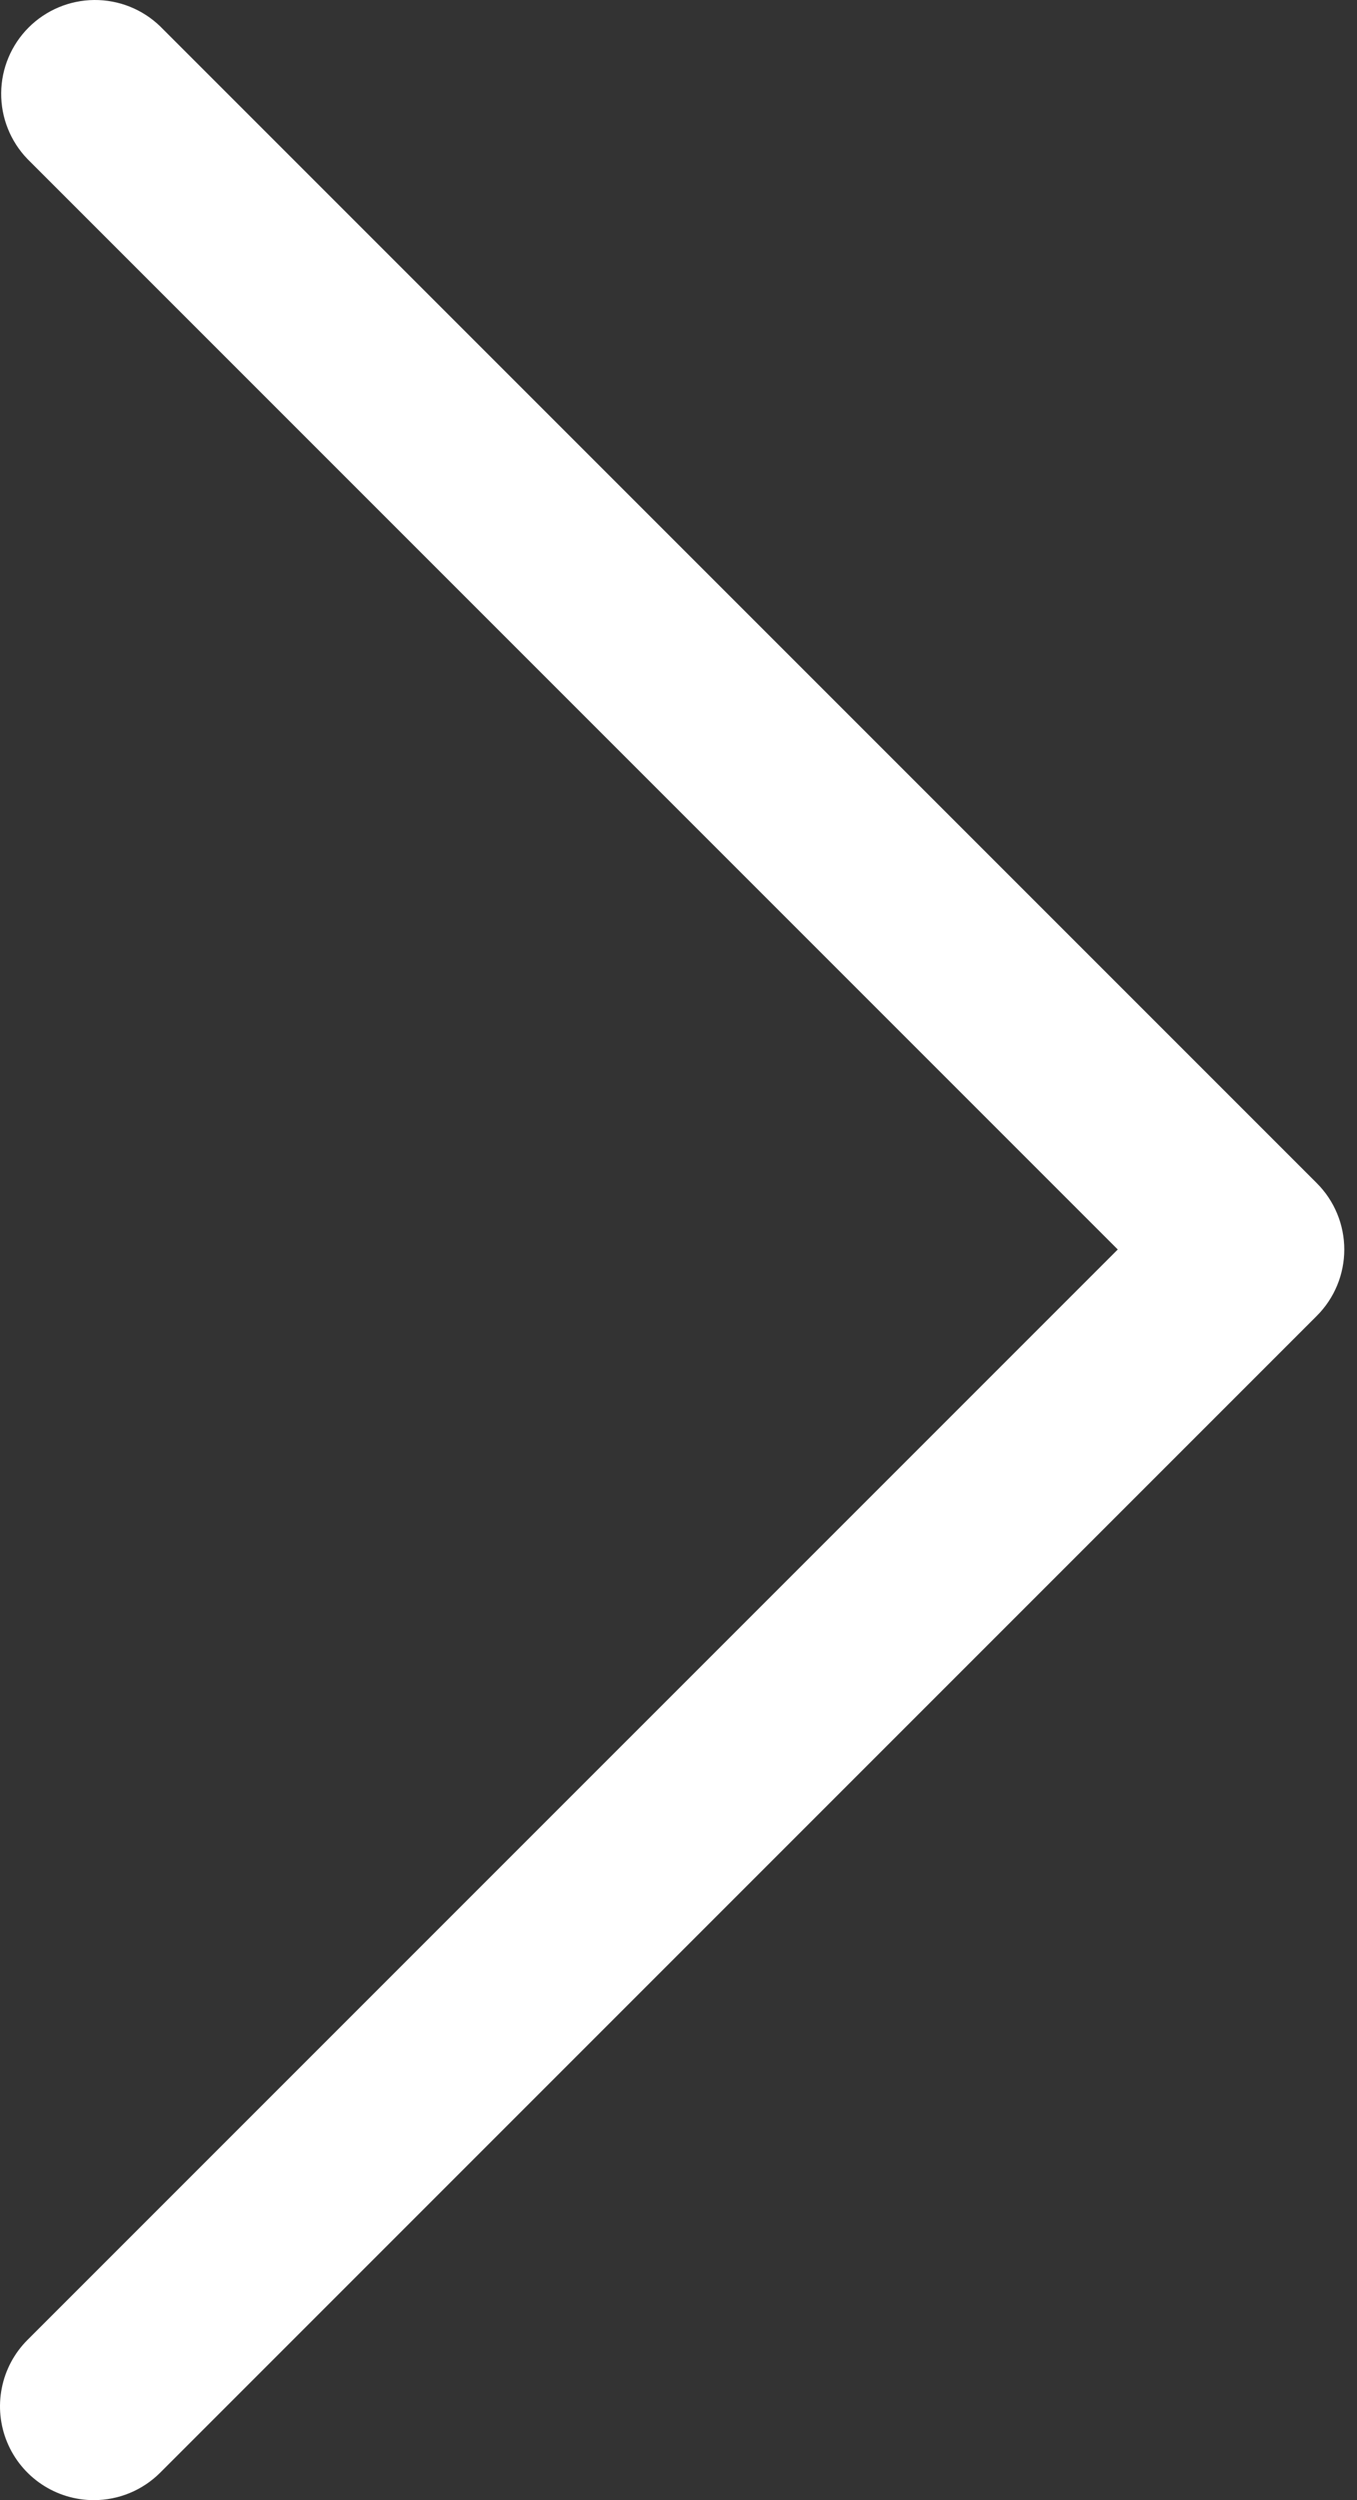 <?xml version="1.0" encoding="UTF-8"?> <svg xmlns="http://www.w3.org/2000/svg" width="95" height="175" viewBox="0 0 95 175" fill="none"><rect x="0" y="0" width="95" height="175" fill="#333333" stroke="none"/> <path d="M6.567 175C5.268 175 3.998 174.614 2.918 173.892C1.838 173.17 0.996 172.144 0.499 170.943C0.002 169.743 -0.127 168.422 0.127 167.148C0.38 165.873 1.006 164.703 1.925 163.785L78.252 87.459L1.925 11.132C0.729 9.893 0.067 8.234 0.082 6.512C0.097 4.789 0.788 3.142 2.005 1.924C3.223 0.706 4.871 0.015 6.593 0C8.316 -0.015 9.975 0.647 11.214 1.844L92.186 82.817C93.418 84.048 94.11 85.719 94.11 87.461C94.11 89.203 93.418 90.873 92.186 92.105L11.214 173.078C10.604 173.687 9.879 174.171 9.082 174.501C8.285 174.831 7.43 175 6.567 175Z" fill="white"></path> </svg> 